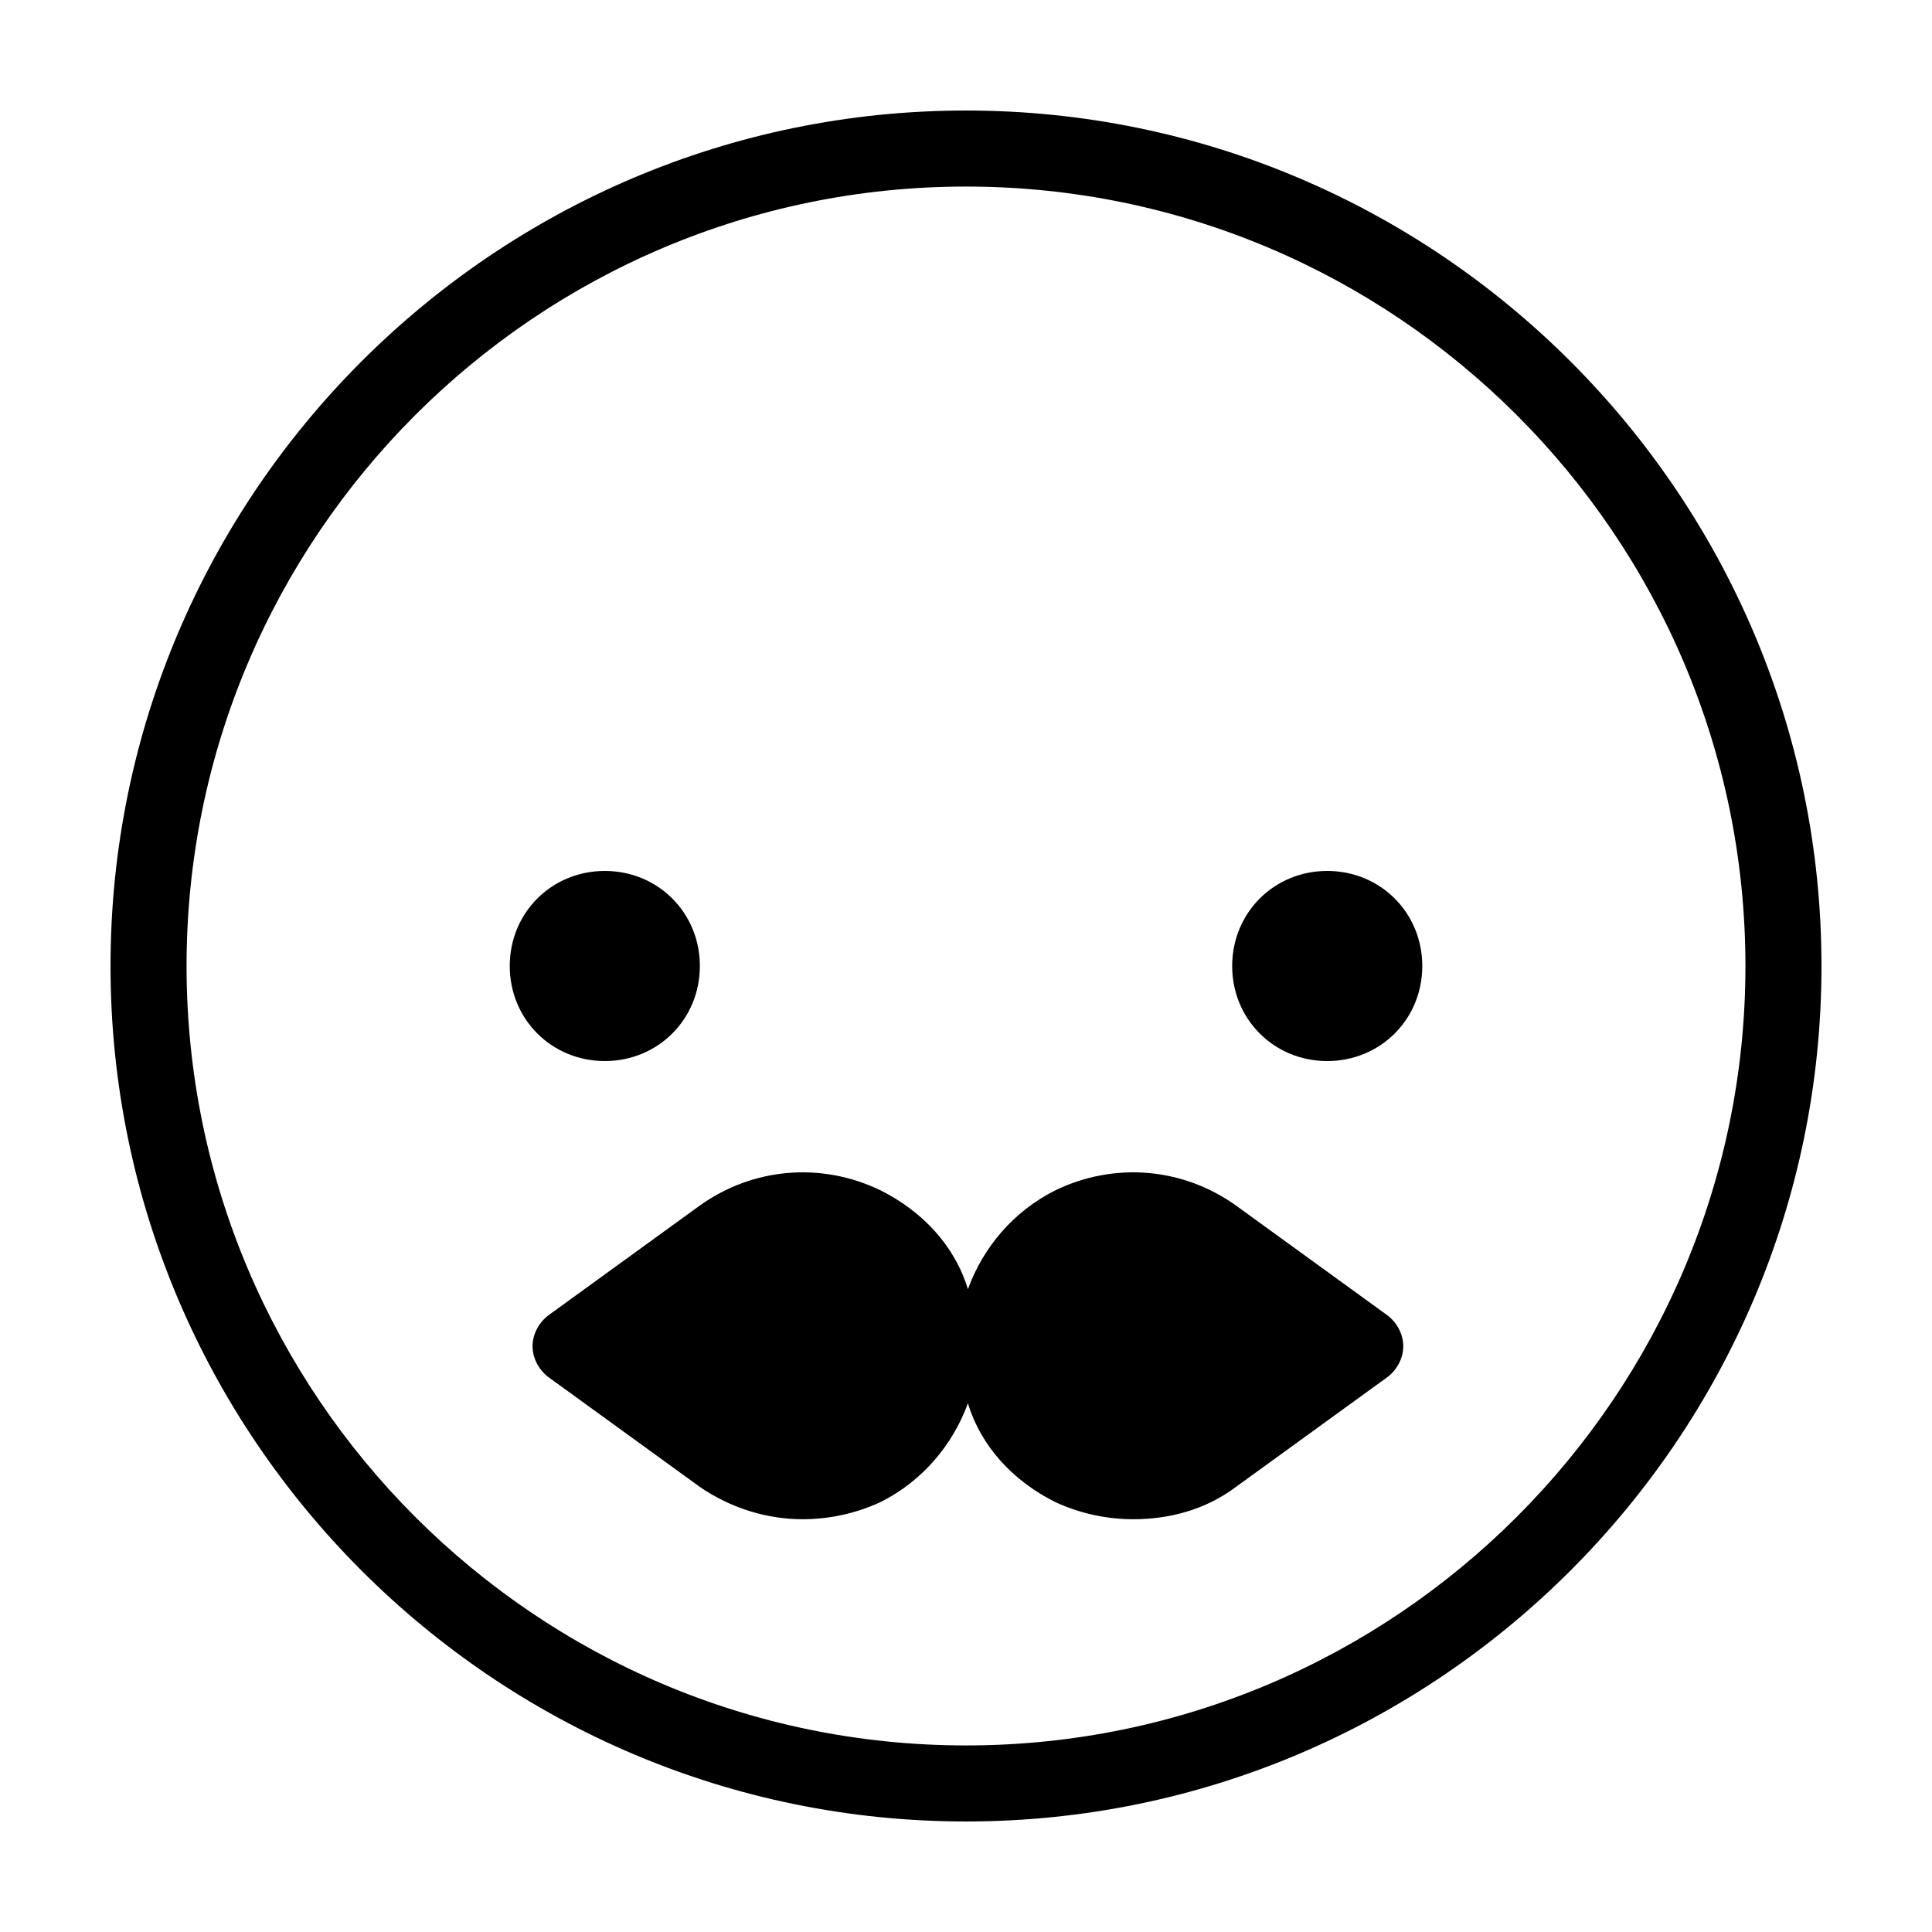 <?xml version="1.0" encoding="UTF-8"?>
<!-- Uploaded to: SVG Repo, www.svgrepo.com, Generator: SVG Repo Mixer Tools -->
<svg fill="#000000" width="800px" height="800px" version="1.1" viewBox="144 144 512 512" xmlns="http://www.w3.org/2000/svg">
 <path d="m400 173.29c-124.95 0-226.71 101.77-226.71 226.71s101.77 226.71 226.71 226.71 226.71-101.77 226.71-226.71c-0.004-124.95-101.77-226.71-226.71-226.71zm0 433.27c-113.86 0-206.56-92.699-206.56-206.56 0-113.86 92.699-206.56 206.56-206.56 113.86 0 206.56 92.699 206.56 206.56-0.004 113.86-92.703 206.56-206.56 206.56zm-120.91-206.56c0-14.105 11.082-25.191 25.191-25.191 14.105 0 25.191 11.082 25.191 25.191 0 14.105-11.082 25.191-25.191 25.191-14.109-0.004-25.191-11.086-25.191-25.191zm241.83 0c0 14.105-11.082 25.191-25.191 25.191-14.105 0-25.191-11.082-25.191-25.191 0-14.105 11.082-25.191 25.191-25.191 14.105 0 25.191 11.082 25.191 25.191zm-5.039 100.76c0 3.023-1.512 6.047-4.031 8.062l-40.305 29.223c-8.062 6.047-17.633 8.566-27.207 8.566-7.055 0-14.105-1.512-20.656-4.535-11.082-5.543-19.648-14.609-23.176-26.199-4.031 11.082-12.09 20.656-23.176 26.199-6.551 3.023-13.602 4.535-20.656 4.535-9.574 0-19.145-3.023-27.207-8.566l-40.305-29.223c-2.519-2.016-4.031-5.039-4.031-8.062 0-3.023 1.512-6.047 4.031-8.062l40.305-29.223c14.105-10.078 32.242-11.586 47.863-4.031 11.082 5.543 19.648 14.609 23.176 26.199 4.031-11.082 12.09-20.656 23.176-26.199 15.617-7.559 33.754-6.047 47.863 4.031l40.305 29.223c2.519 2.016 4.031 5.039 4.031 8.062z"/>
</svg>